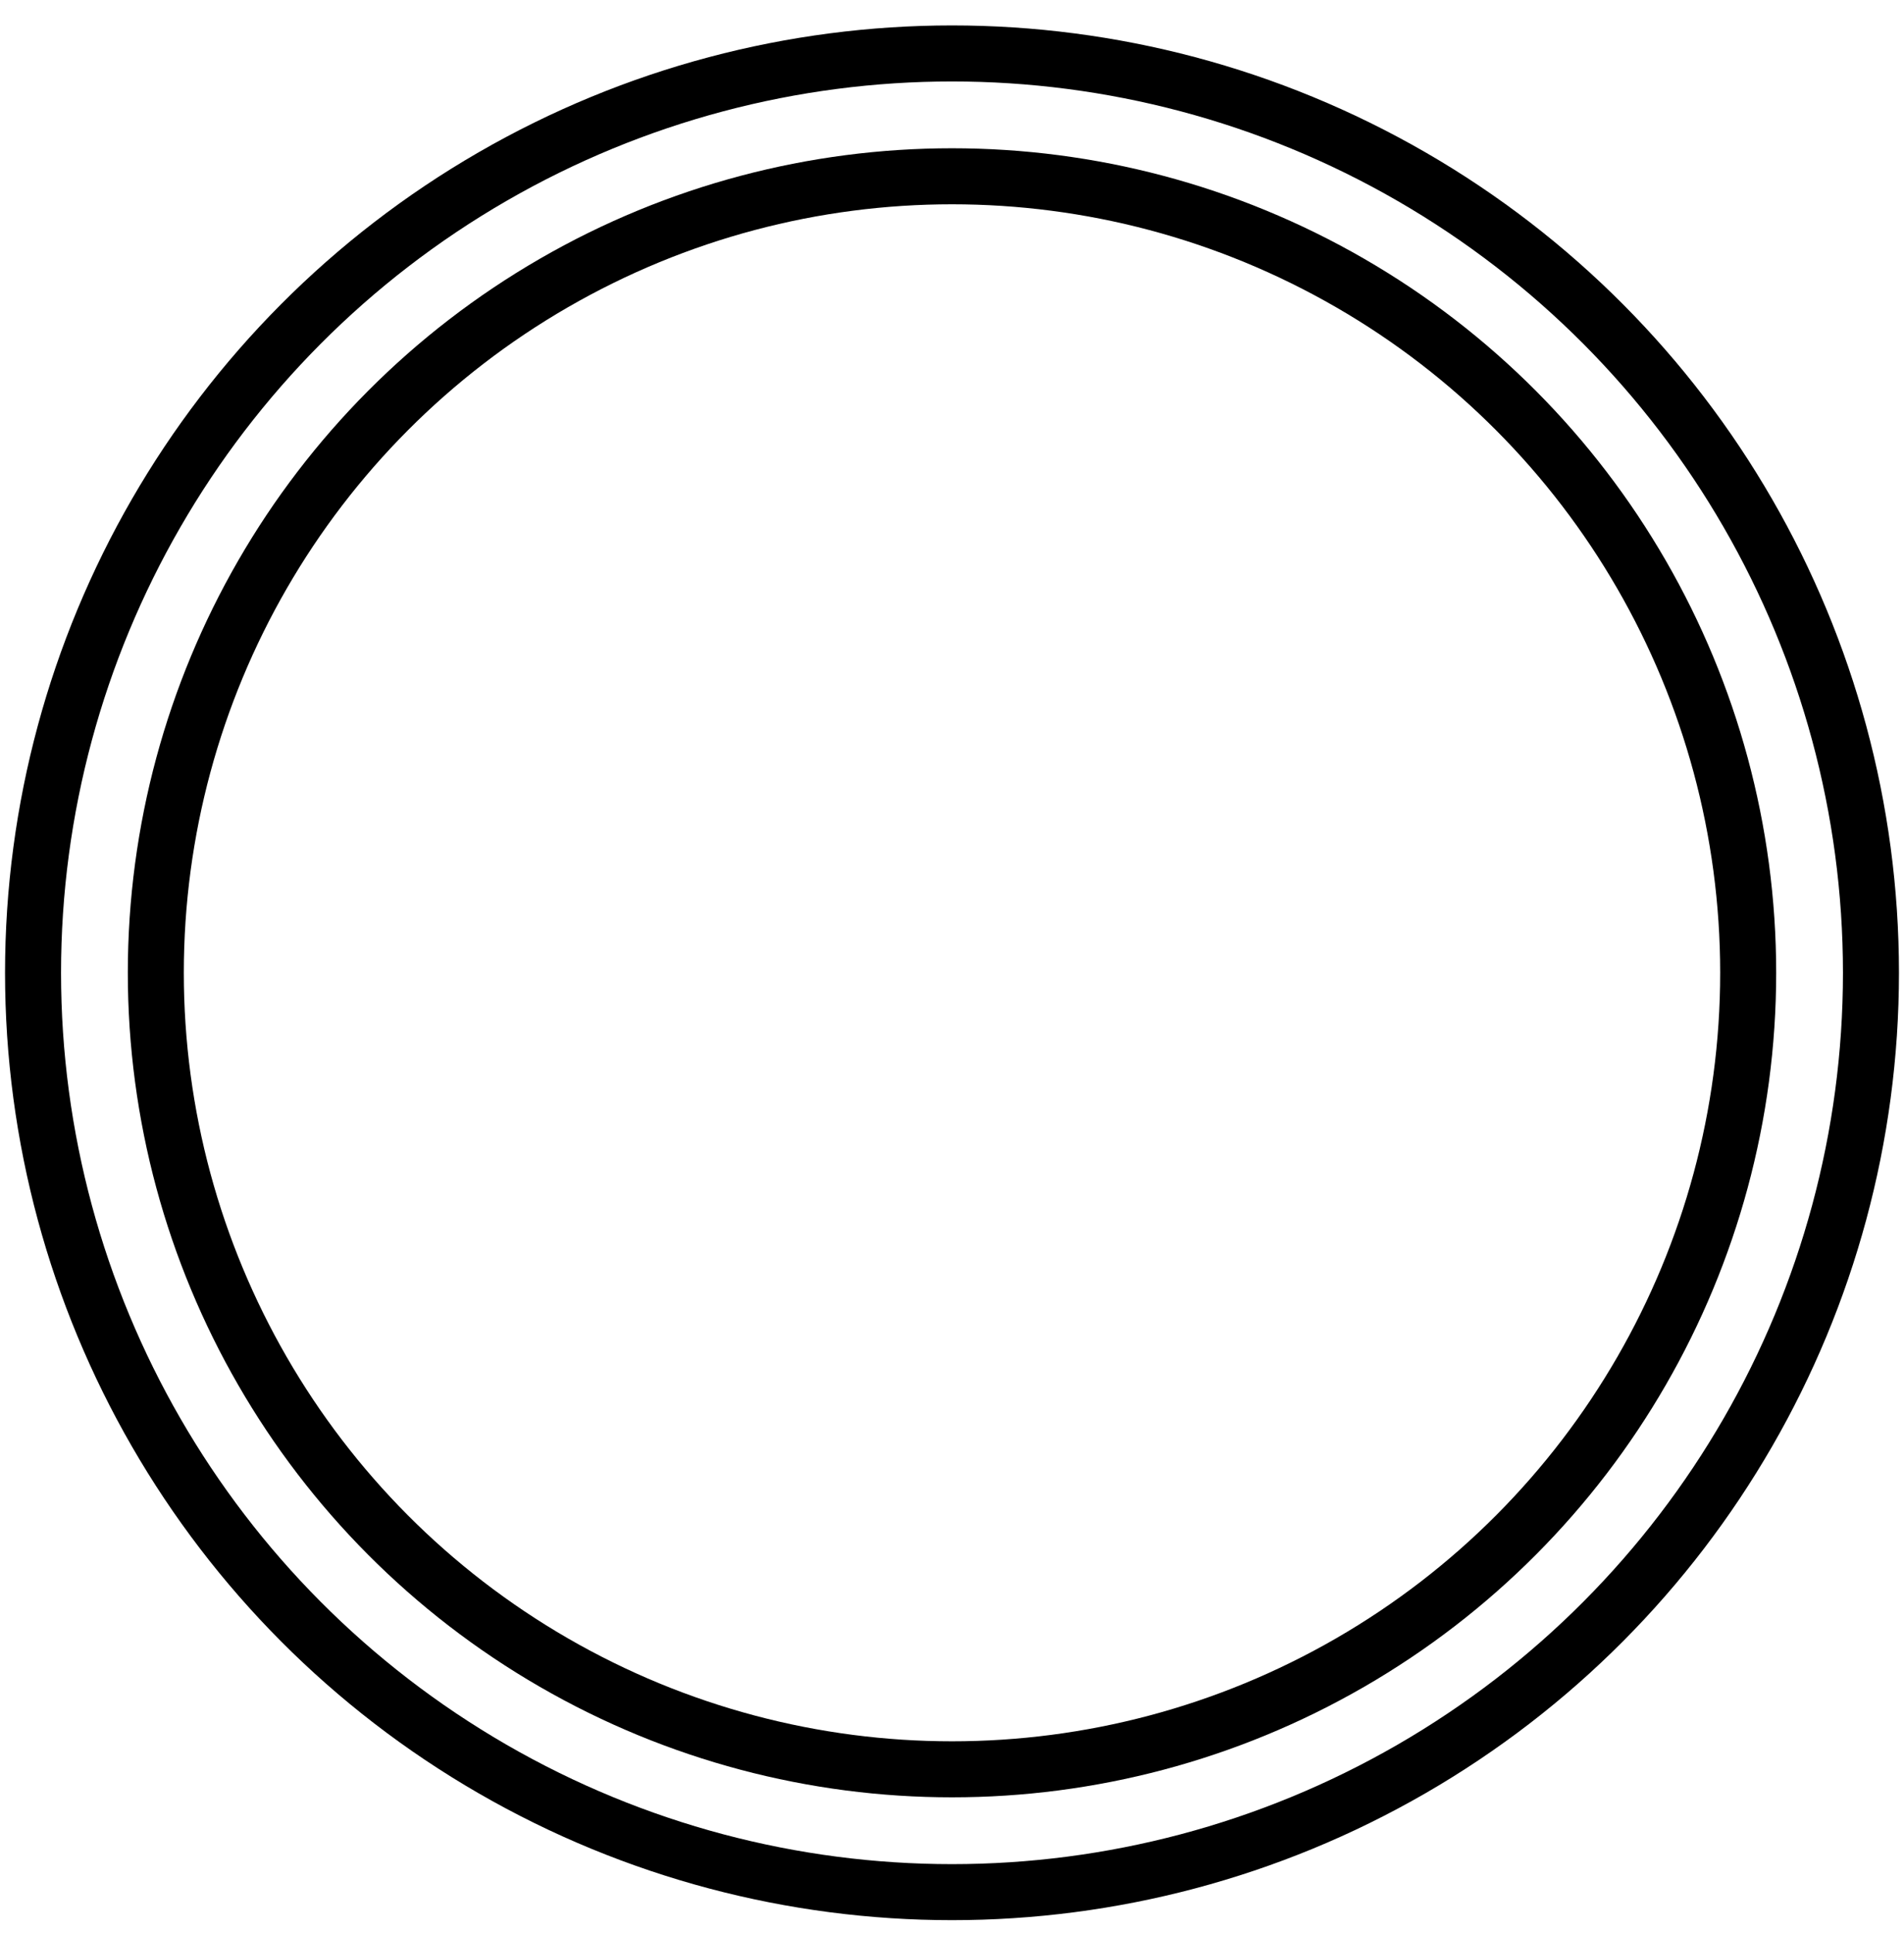 <svg width="68" height="69" viewBox="0 0 68 69" fill="none" xmlns="http://www.w3.org/2000/svg">
<circle cx="34" cy="34.728" r="28.435" stroke="black" stroke-width="2"/>
<circle cx="34" cy="34.728" r="32.82" stroke="black" stroke-width="2"/>
</svg>

